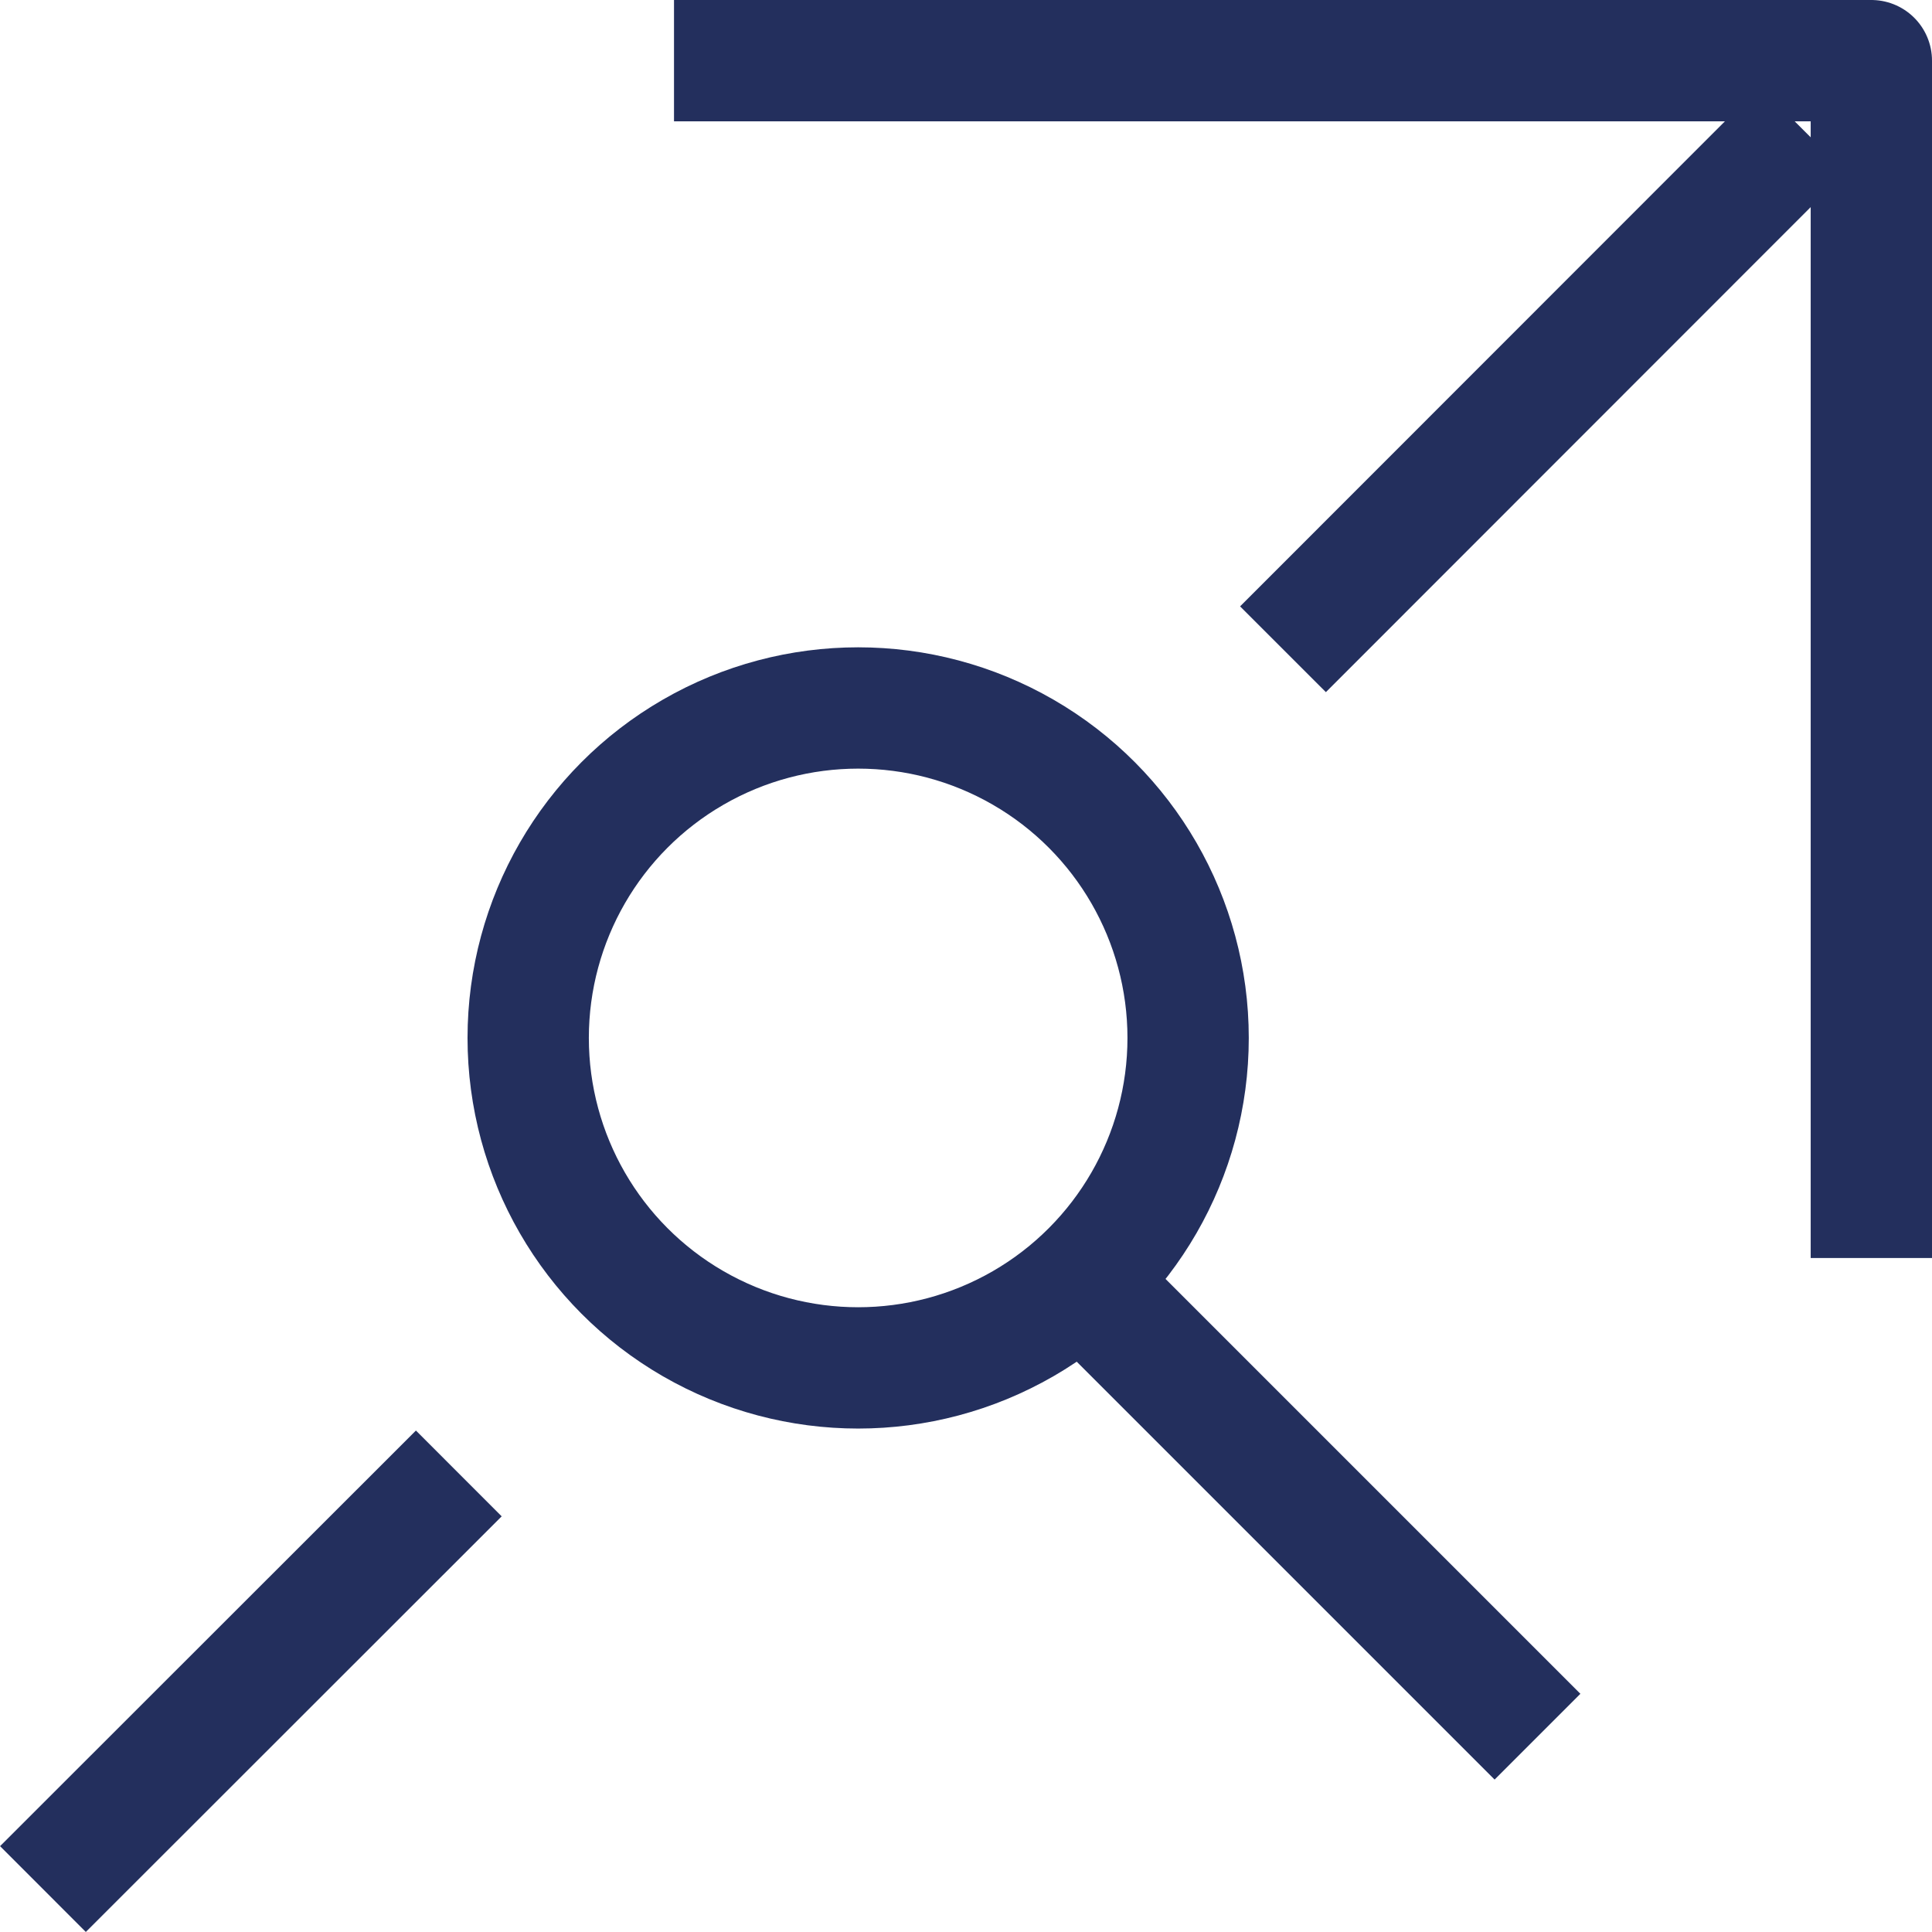 <svg xmlns="http://www.w3.org/2000/svg" viewBox="0 0 79.63 79.63"><defs><style>.cls-1{fill:none;stroke:#232f5d;stroke-linejoin:round;stroke-width:5px;}</style></defs><g id="Capa_2" data-name="Capa 2"><g id="Capa_1-2" data-name="Capa 1"><line class="cls-1" x1="1.77" y1="77.86" x2="18.91" y2="60.73"></line><polyline class="cls-1" points="77.13 51.85 77.13 2.5 27.78 2.5"></polyline><circle class="cls-1" cx="35.37" cy="42.78" r="13.6"></circle><line class="cls-1" x1="44.17" y1="52.38" x2="63.37" y2="71.58"></line><line class="cls-1" x1="52.88" y1="26.76" x2="74.3" y2="5.33"></line></g></g></svg>